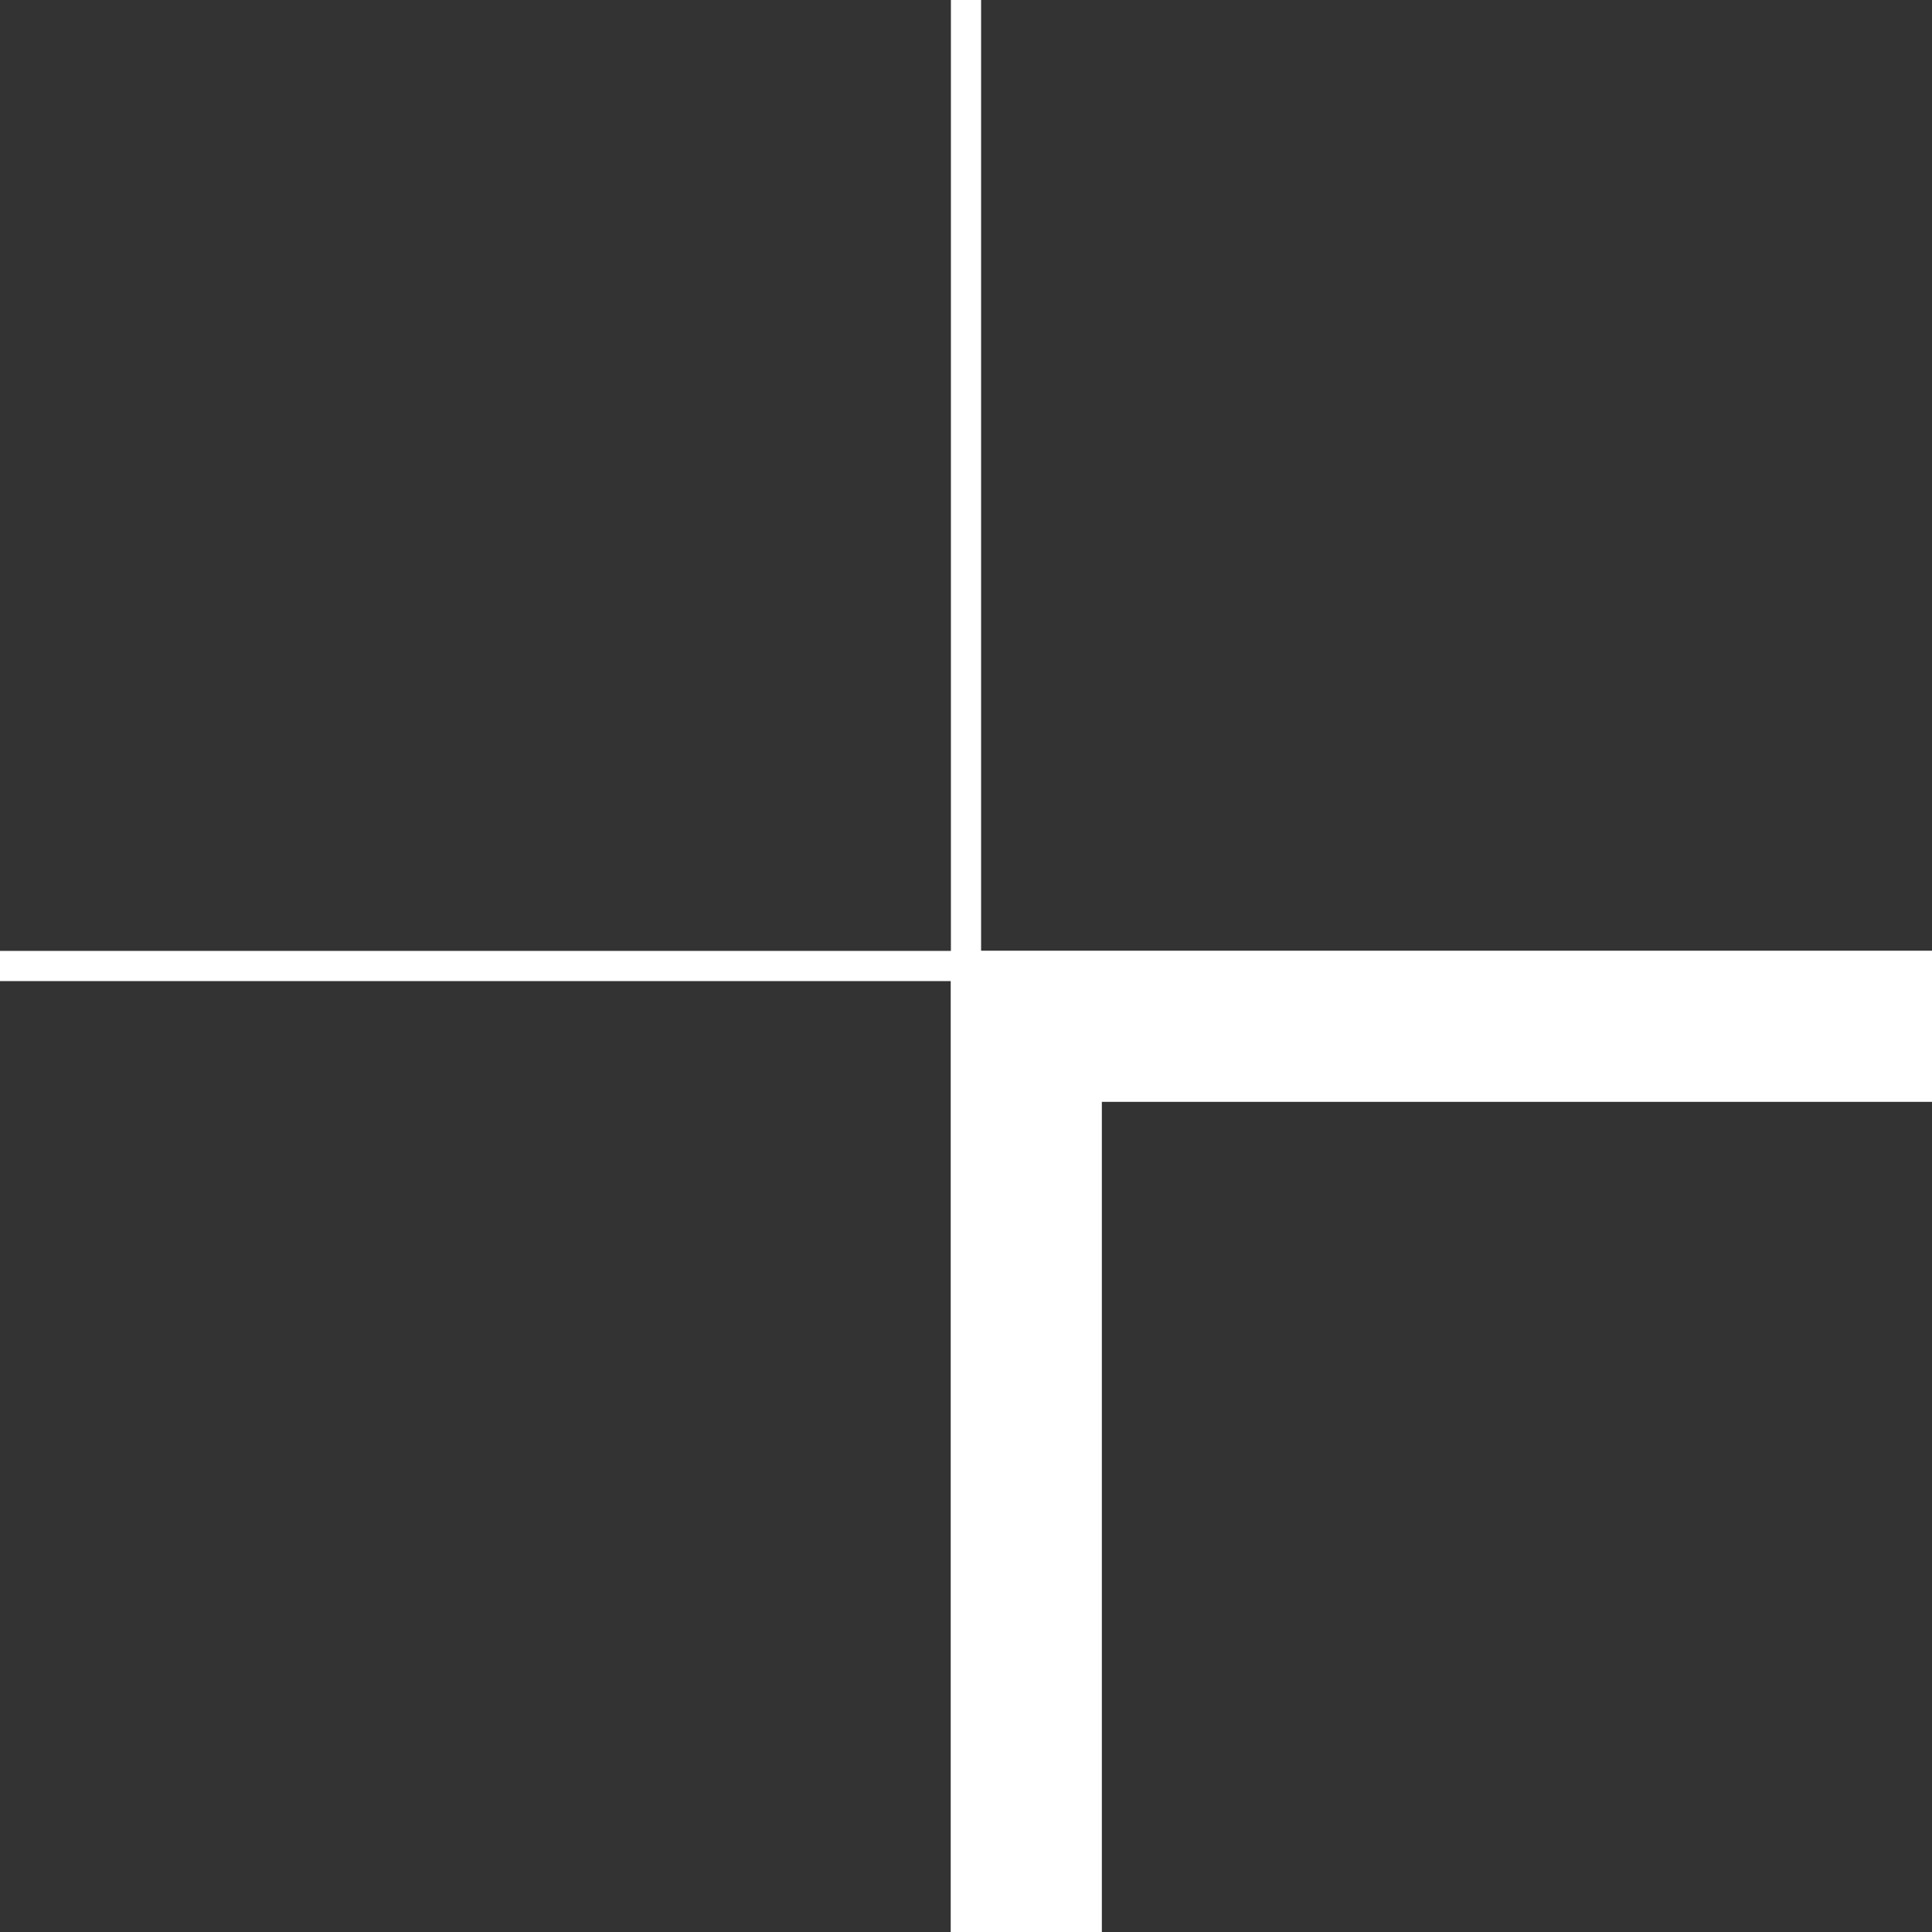 <?xml version="1.0" encoding="UTF-8"?> <svg xmlns="http://www.w3.org/2000/svg" width="64" height="64" viewBox="0 0 64 64" fill="none"><rect x="0" y="0" width="64" height="64" fill="#333333" stroke="none"/> <path d="M32 0V64" stroke="white"></path> <path d="M0 32L64 32" stroke="white"></path> <path d="M34 32L34 64" stroke="white" stroke-width="5"></path> <path d="M32 34H64" stroke="white" stroke-width="5"></path> </svg> 
